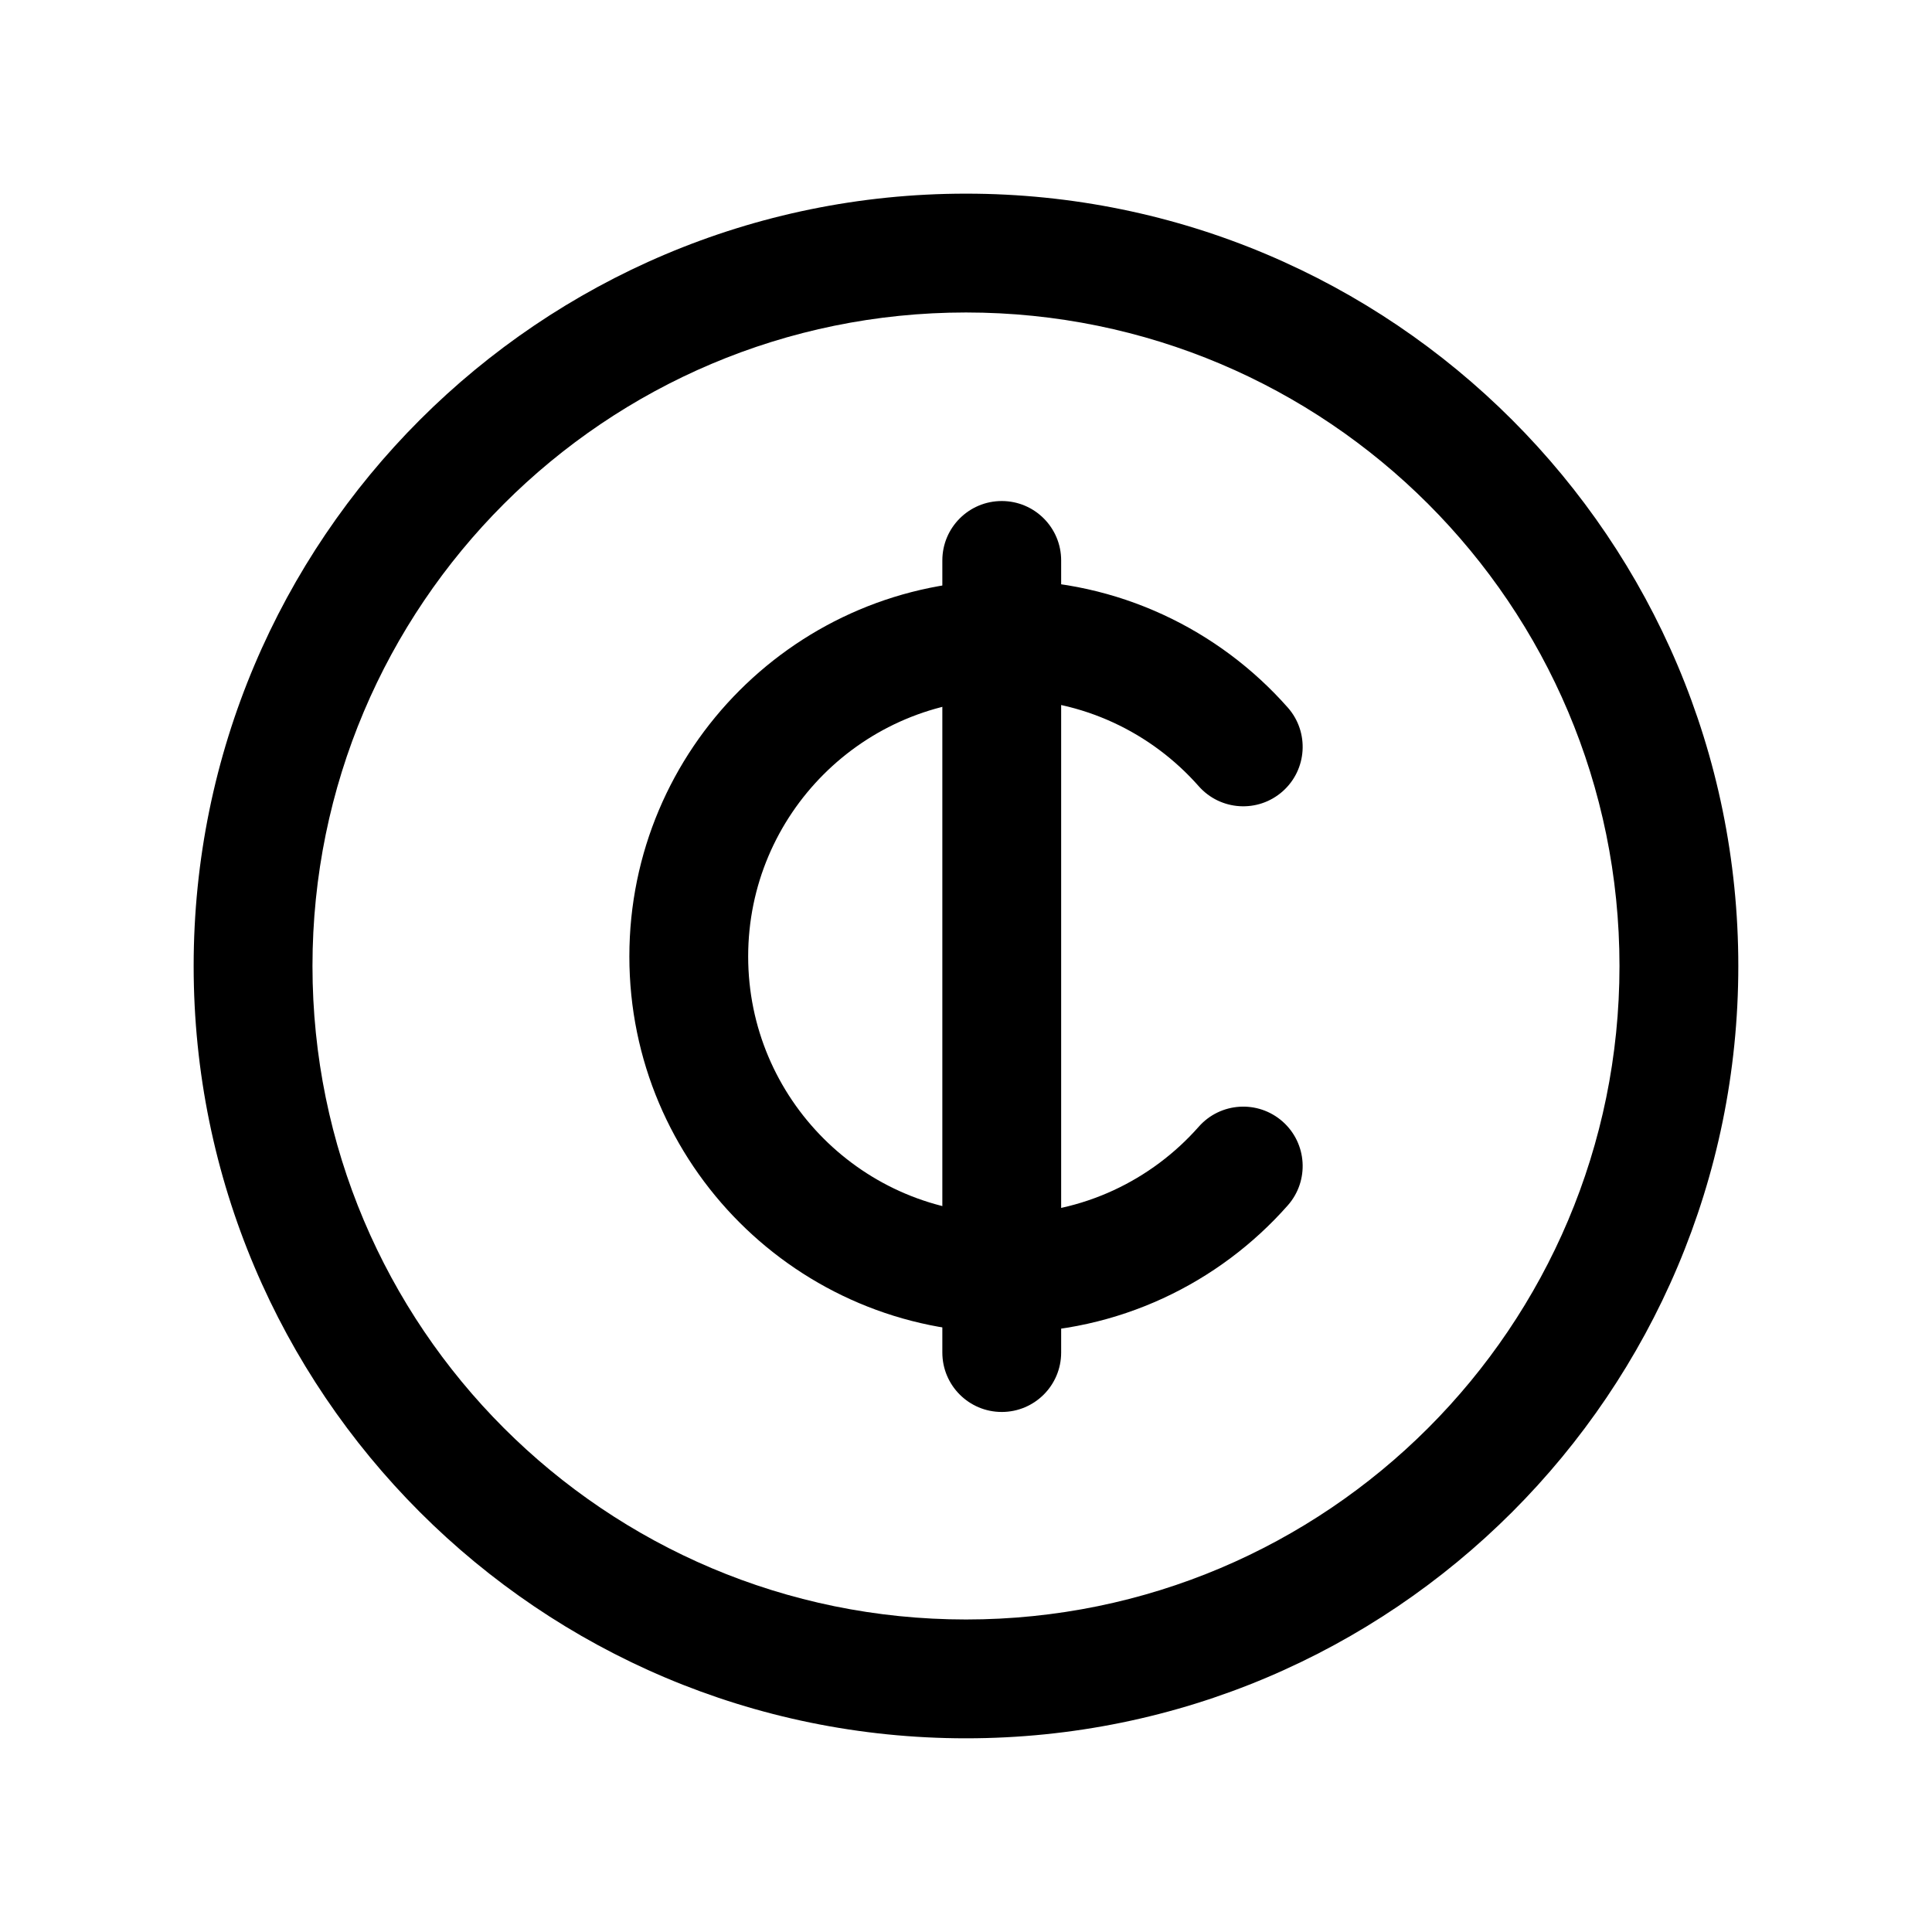 <?xml version="1.0" encoding="UTF-8"?>
<!-- Uploaded to: SVG Repo, www.svgrepo.com, Generator: SVG Repo Mixer Tools -->
<svg fill="#000000" width="800px" height="800px" version="1.1" viewBox="144 144 512 512" xmlns="http://www.w3.org/2000/svg">
 <g fill-rule="evenodd">
  <path d="m400 226.81c-95.648 0-173.19 77.539-173.19 173.19 0 95.645 77.539 173.18 173.19 173.18 95.645 0 173.18-77.539 173.18-173.18 0-95.648-77.539-173.19-173.18-173.19zm-204.68 173.19c0-113.04 91.637-204.68 204.68-204.68 113.04 0 204.67 91.637 204.67 204.68 0 113.04-91.637 204.67-204.67 204.67-113.04 0-204.68-91.637-204.68-204.67z"/>
  <path d="m410.5 329.25c-37.68 0-68.227 30.543-68.227 68.223 0 37.68 30.547 68.227 68.227 68.227 20.375 0 38.648-8.914 51.172-23.102 5.754-6.519 15.699-7.141 22.223-1.387 6.519 5.754 7.137 15.703 1.383 22.223-18.246 20.676-44.996 33.754-74.777 33.754-55.07 0-99.715-44.645-99.715-99.715 0-55.07 44.645-99.711 99.715-99.711 29.781 0 56.531 13.078 74.777 33.75 5.754 6.519 5.137 16.469-1.383 22.223-6.523 5.758-16.469 5.133-22.223-1.383-12.523-14.191-30.797-23.102-51.172-23.102z"/>
  <path d="m393.73 502.44v-209.92c0-8.695 7.051-15.742 15.746-15.742 8.695 0 15.742 7.047 15.742 15.742v209.92c0 8.695-7.047 15.746-15.742 15.746-8.695 0-15.746-7.051-15.746-15.746z"/>
 </g>
</svg>